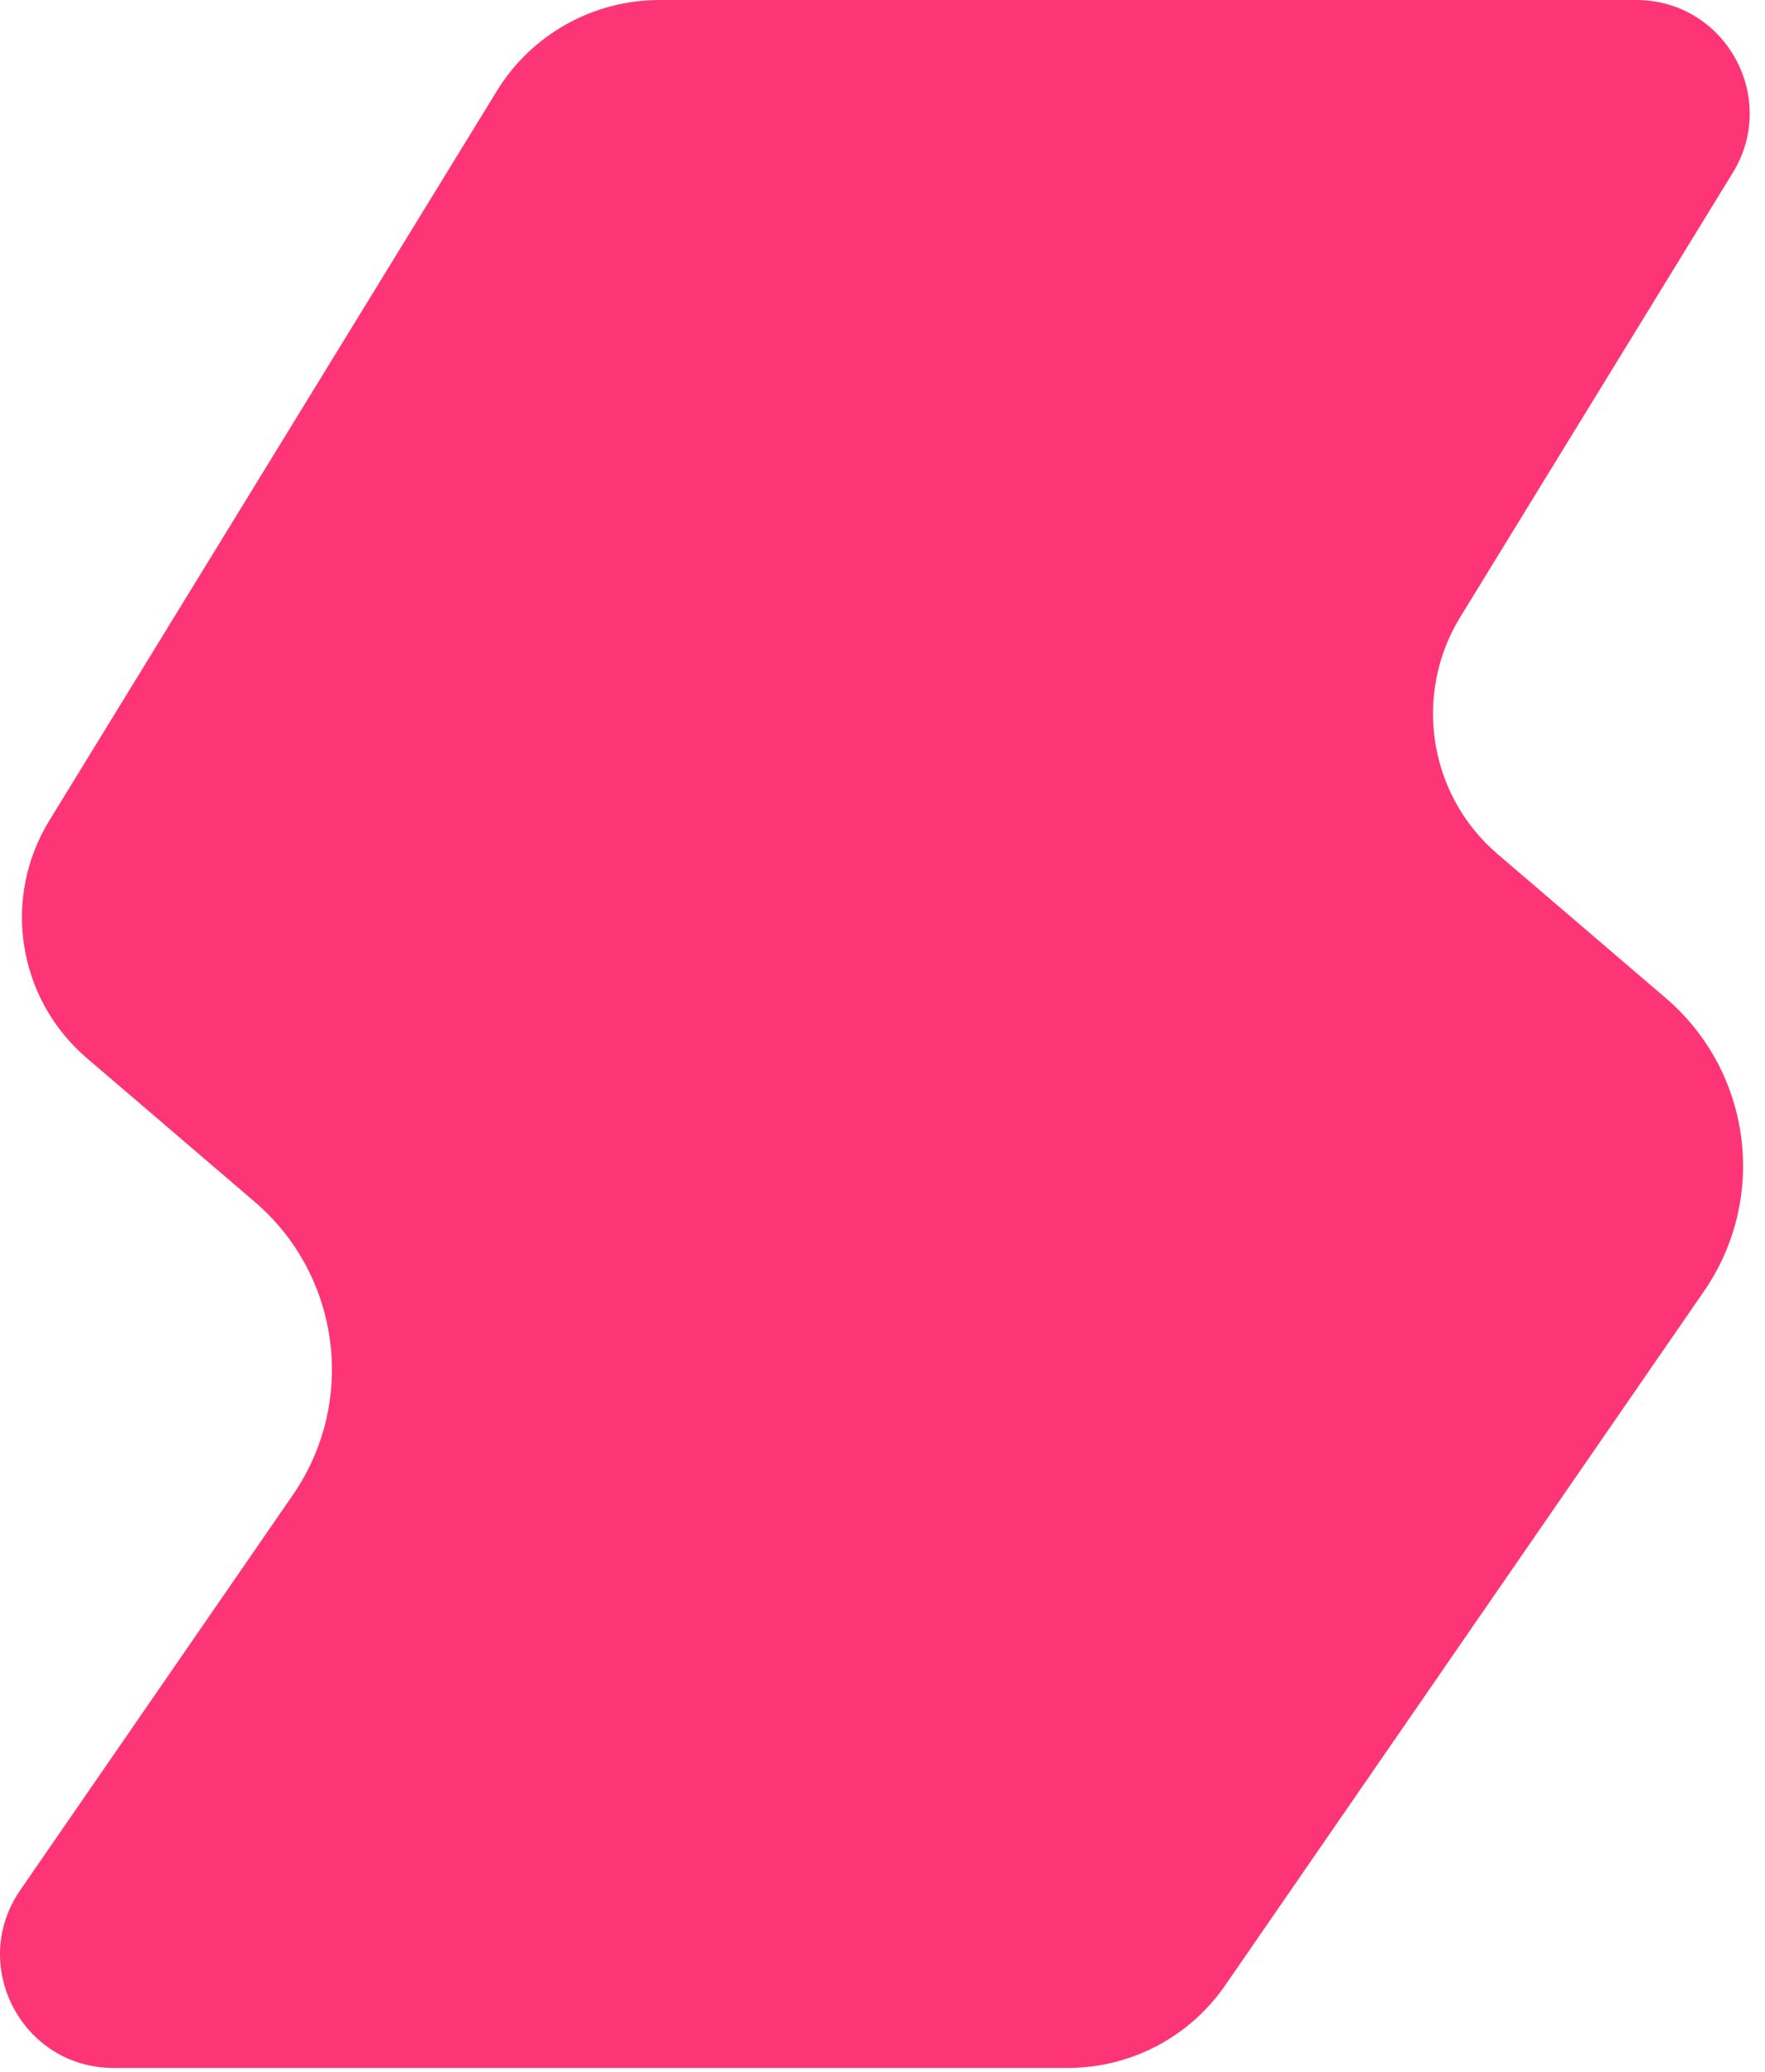 <svg width="23" height="27" viewBox="0 0 23 27" fill="none" xmlns="http://www.w3.org/2000/svg">
<path d="M1.48 26.949H13.917C14.735 26.949 15.502 26.546 15.966 25.872L22.205 16.827C23.042 15.614 22.827 13.966 21.707 13.007L19.517 11.132C18.616 10.362 18.41 9.051 19.029 8.041L22.581 2.25C23.184 1.265 22.476 0 21.321 0H8.594C7.729 0 6.925 0.449 6.473 1.188L0.642 10.695C0.022 11.705 0.229 13.015 1.129 13.787L3.319 15.662C4.438 16.62 4.653 18.268 3.817 19.481L0.264 24.632C-0.412 25.612 0.289 26.949 1.48 26.949Z" fill="#FD3576"/>
</svg>
